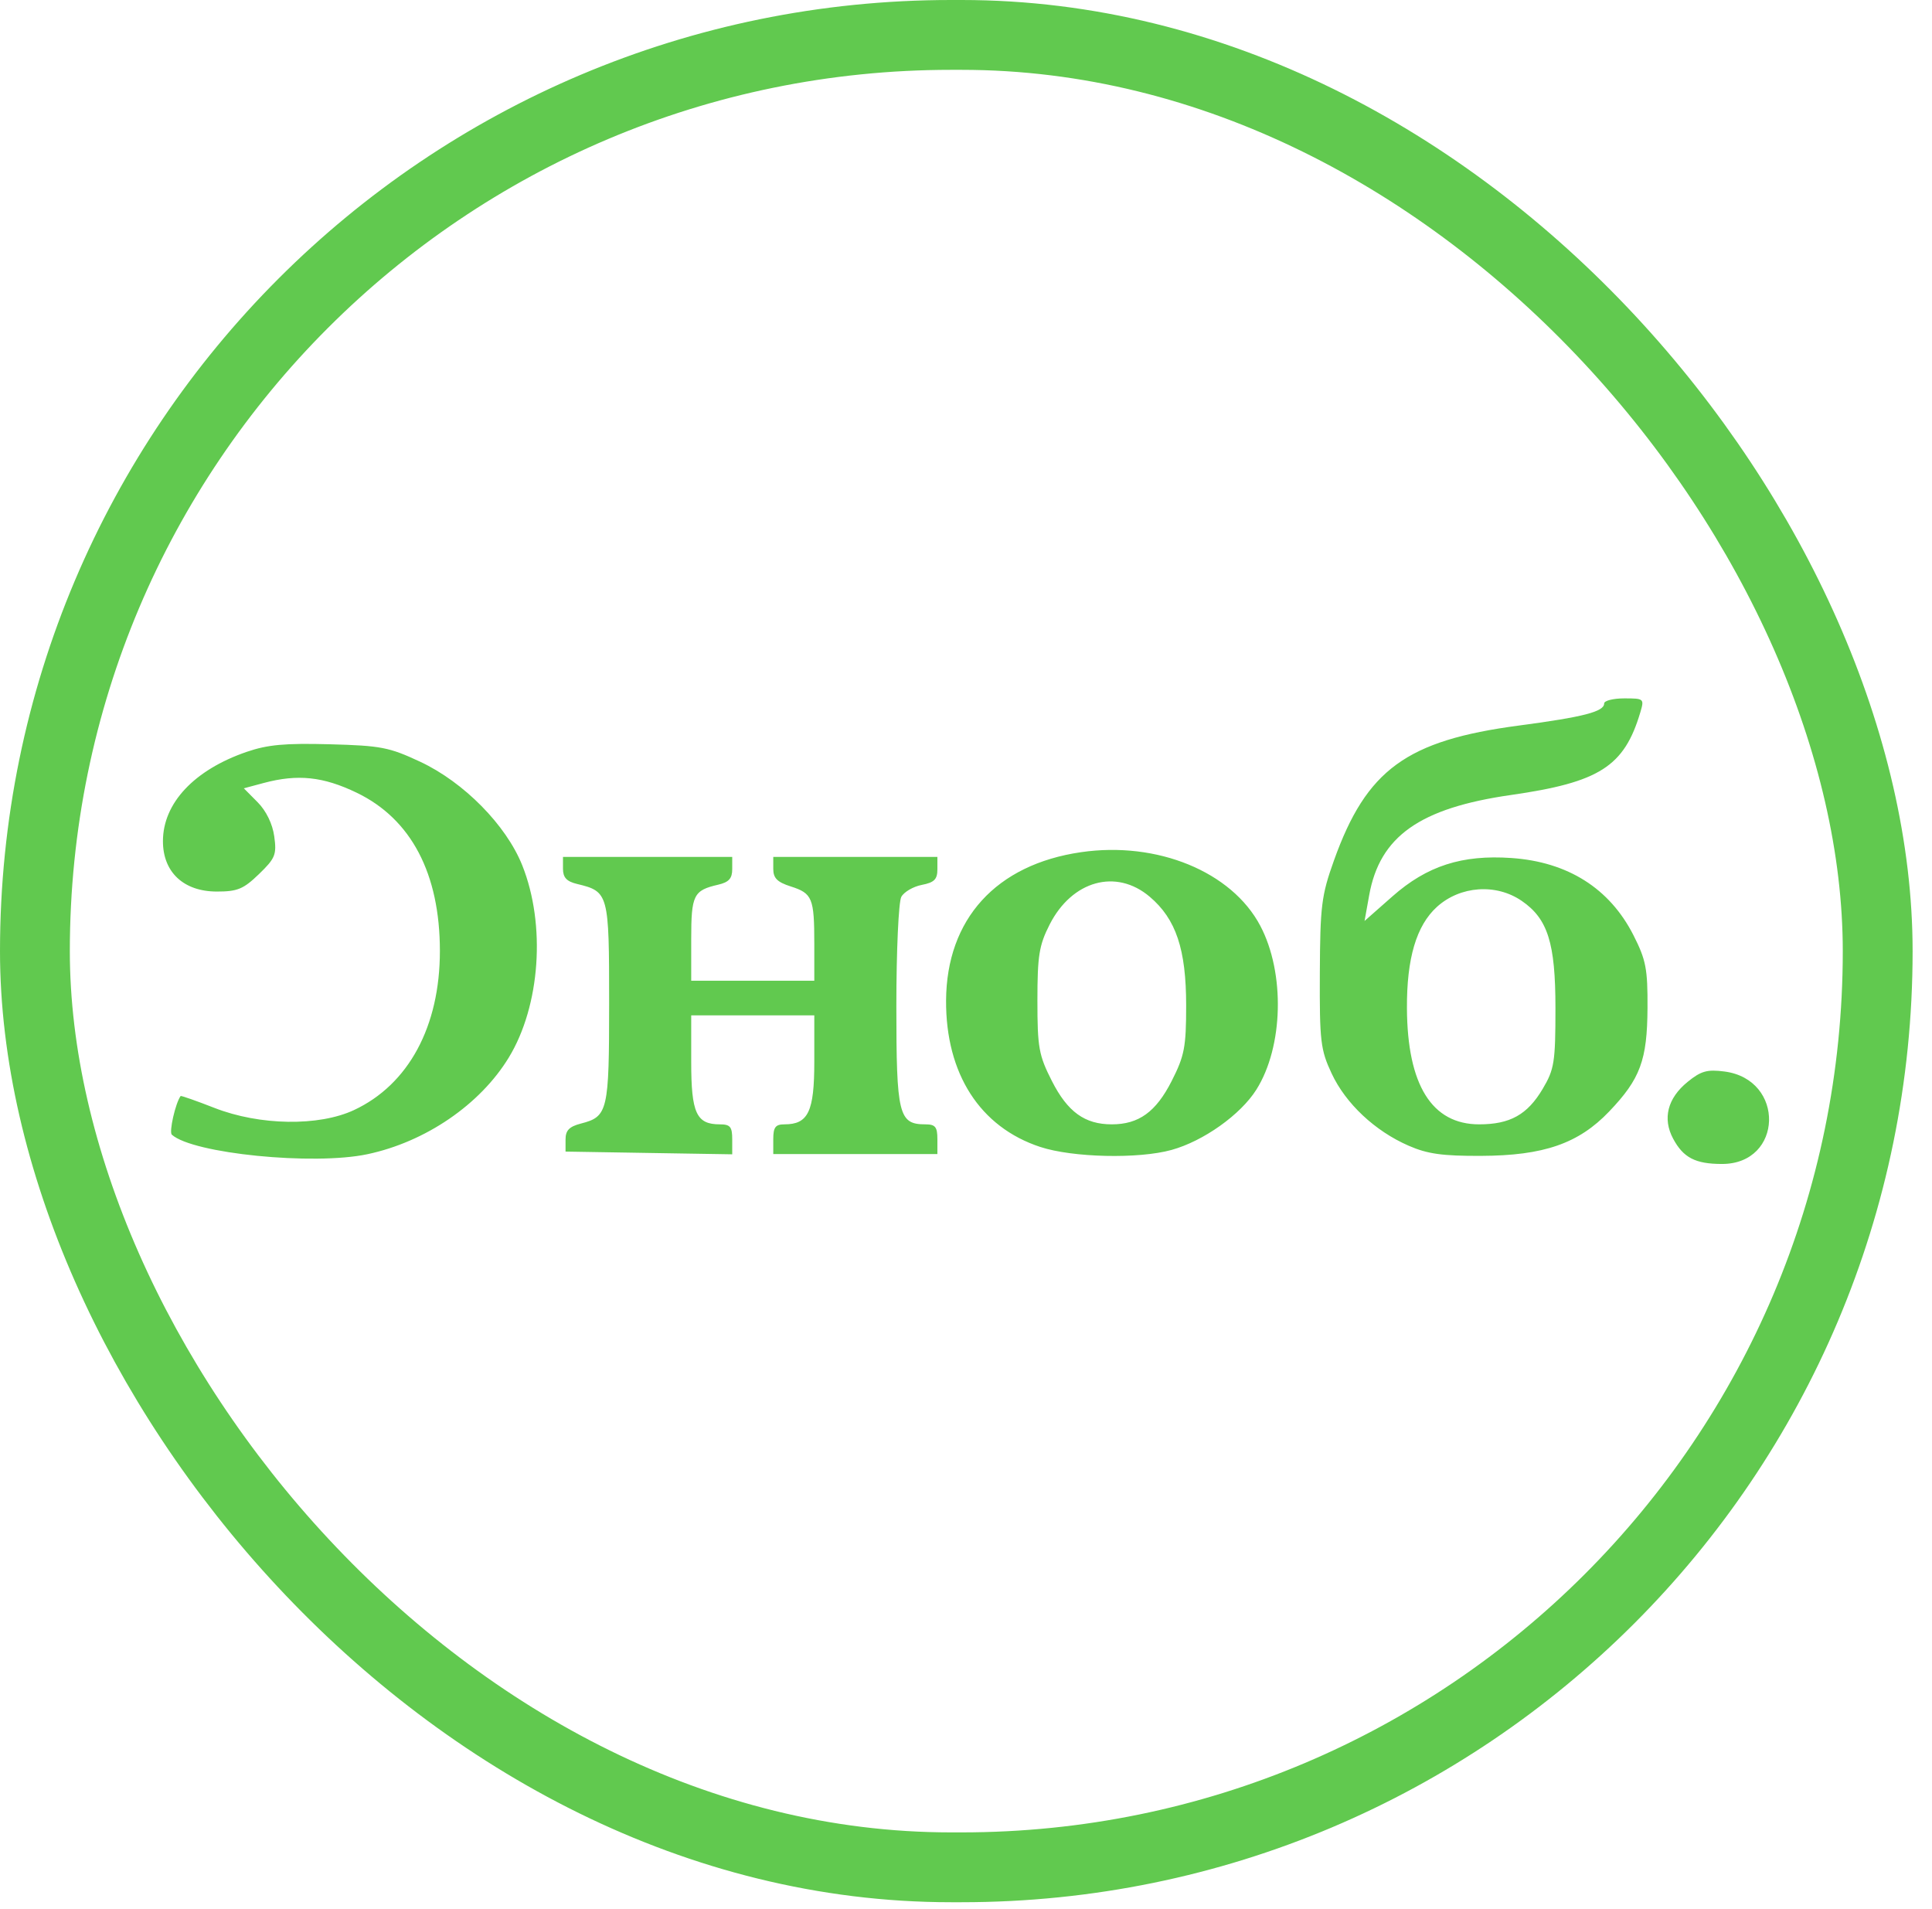 <?xml version="1.0" encoding="UTF-8"?> <svg xmlns="http://www.w3.org/2000/svg" width="83" height="82" viewBox="0 0 83 82" fill="none"> <rect x="1.5" y="1.5" width="79.167" height="78.713" rx="39.357" stroke="#61C94F" stroke-width="3"></rect> <path fill-rule="evenodd" clip-rule="evenodd" d="M68.916 30.218C68.916 30.57 68.036 30.798 65.253 31.167C60.422 31.807 58.704 33.06 57.307 36.964C56.771 38.461 56.714 38.918 56.701 41.809C56.688 44.727 56.731 45.096 57.209 46.115C57.815 47.409 59.067 48.584 60.516 49.216C61.325 49.569 61.964 49.659 63.628 49.652C66.319 49.642 67.817 49.123 69.132 47.745C70.468 46.346 70.766 45.542 70.778 43.298C70.787 41.619 70.713 41.233 70.172 40.169C69.149 38.16 67.355 37.025 64.933 36.857C62.807 36.71 61.306 37.194 59.819 38.506L58.622 39.562L58.822 38.451C59.276 35.927 60.996 34.712 64.906 34.151C68.716 33.605 69.778 32.927 70.47 30.597C70.643 30.015 70.626 30 69.782 30C69.306 30 68.916 30.098 68.916 30.218ZM10.598 32.297C8.341 33.073 7.001 34.501 7 36.133C6.999 37.466 7.889 38.298 9.318 38.298C10.203 38.298 10.458 38.192 11.126 37.547C11.826 36.871 11.891 36.711 11.782 35.928C11.708 35.39 11.435 34.831 11.068 34.461L10.475 33.863L11.326 33.635C12.788 33.243 13.883 33.358 15.327 34.054C17.665 35.182 18.898 37.529 18.898 40.851C18.898 44.096 17.551 46.589 15.209 47.684C13.697 48.391 11.159 48.352 9.213 47.592C8.431 47.286 7.777 47.057 7.759 47.082C7.535 47.392 7.255 48.627 7.382 48.742C8.279 49.554 13.466 50.072 15.783 49.581C18.285 49.051 20.631 47.446 21.861 45.423C23.212 43.201 23.455 39.724 22.437 37.173C21.747 35.445 19.926 33.598 18.048 32.72C16.716 32.098 16.366 32.03 14.16 31.971C12.241 31.92 11.5 31.988 10.598 32.297ZM46.441 36.607C42.795 37.136 40.663 39.479 40.644 42.978C40.627 46.125 42.102 48.418 44.691 49.269C46.082 49.727 48.912 49.791 50.331 49.397C51.702 49.017 53.293 47.886 53.973 46.809C55.136 44.964 55.212 41.793 54.142 39.767C52.914 37.443 49.716 36.13 46.441 36.607ZM24.186 37.317C24.186 37.695 24.342 37.864 24.792 37.972C26.148 38.299 26.169 38.378 26.169 43.077C26.169 47.738 26.116 47.965 24.957 48.264C24.453 48.395 24.296 48.557 24.296 48.952V49.468L27.877 49.527L31.457 49.585V48.941C31.457 48.402 31.371 48.298 30.922 48.298C29.917 48.298 29.695 47.813 29.695 45.623V43.617H32.339H34.983V45.605C34.983 47.754 34.724 48.298 33.699 48.298C33.314 48.298 33.22 48.423 33.22 48.936V49.575H36.746H40.271V48.936C40.271 48.408 40.182 48.298 39.754 48.298C38.608 48.298 38.508 47.89 38.508 43.214C38.508 40.846 38.604 38.736 38.721 38.525C38.838 38.314 39.234 38.083 39.602 38.012C40.135 37.909 40.271 37.774 40.271 37.346V36.809H36.746H33.22V37.324C33.22 37.722 33.392 37.894 33.972 38.079C34.9 38.375 34.983 38.577 34.983 40.549V42.128H32.339H29.695V40.345C29.695 38.445 29.792 38.248 30.851 38.004C31.311 37.898 31.457 37.737 31.457 37.336V36.809H27.822H24.186V37.317ZM49.393 38.521C50.523 39.479 50.958 40.775 50.958 43.191C50.958 44.98 50.886 45.354 50.334 46.44C49.66 47.765 48.923 48.298 47.763 48.298C46.603 48.298 45.866 47.765 45.192 46.44C44.627 45.329 44.568 45.001 44.568 42.979C44.568 41.054 44.641 40.602 45.094 39.713C46.056 37.825 47.953 37.299 49.393 38.521ZM65.375 38.699C66.495 39.468 66.823 40.508 66.823 43.298C66.823 45.629 66.775 45.932 66.274 46.776C65.618 47.882 64.873 48.298 63.545 48.298C61.513 48.298 60.461 46.608 60.443 43.314C60.431 41.169 60.849 39.758 61.731 38.957C62.73 38.051 64.274 37.942 65.375 38.699ZM72.502 46.473C71.639 47.174 71.415 48.049 71.879 48.914C72.317 49.732 72.836 50 73.979 50C76.608 50 76.703 46.368 74.083 46.028C73.34 45.932 73.076 46.006 72.502 46.473Z" fill="#61C94F"></path> </svg> 